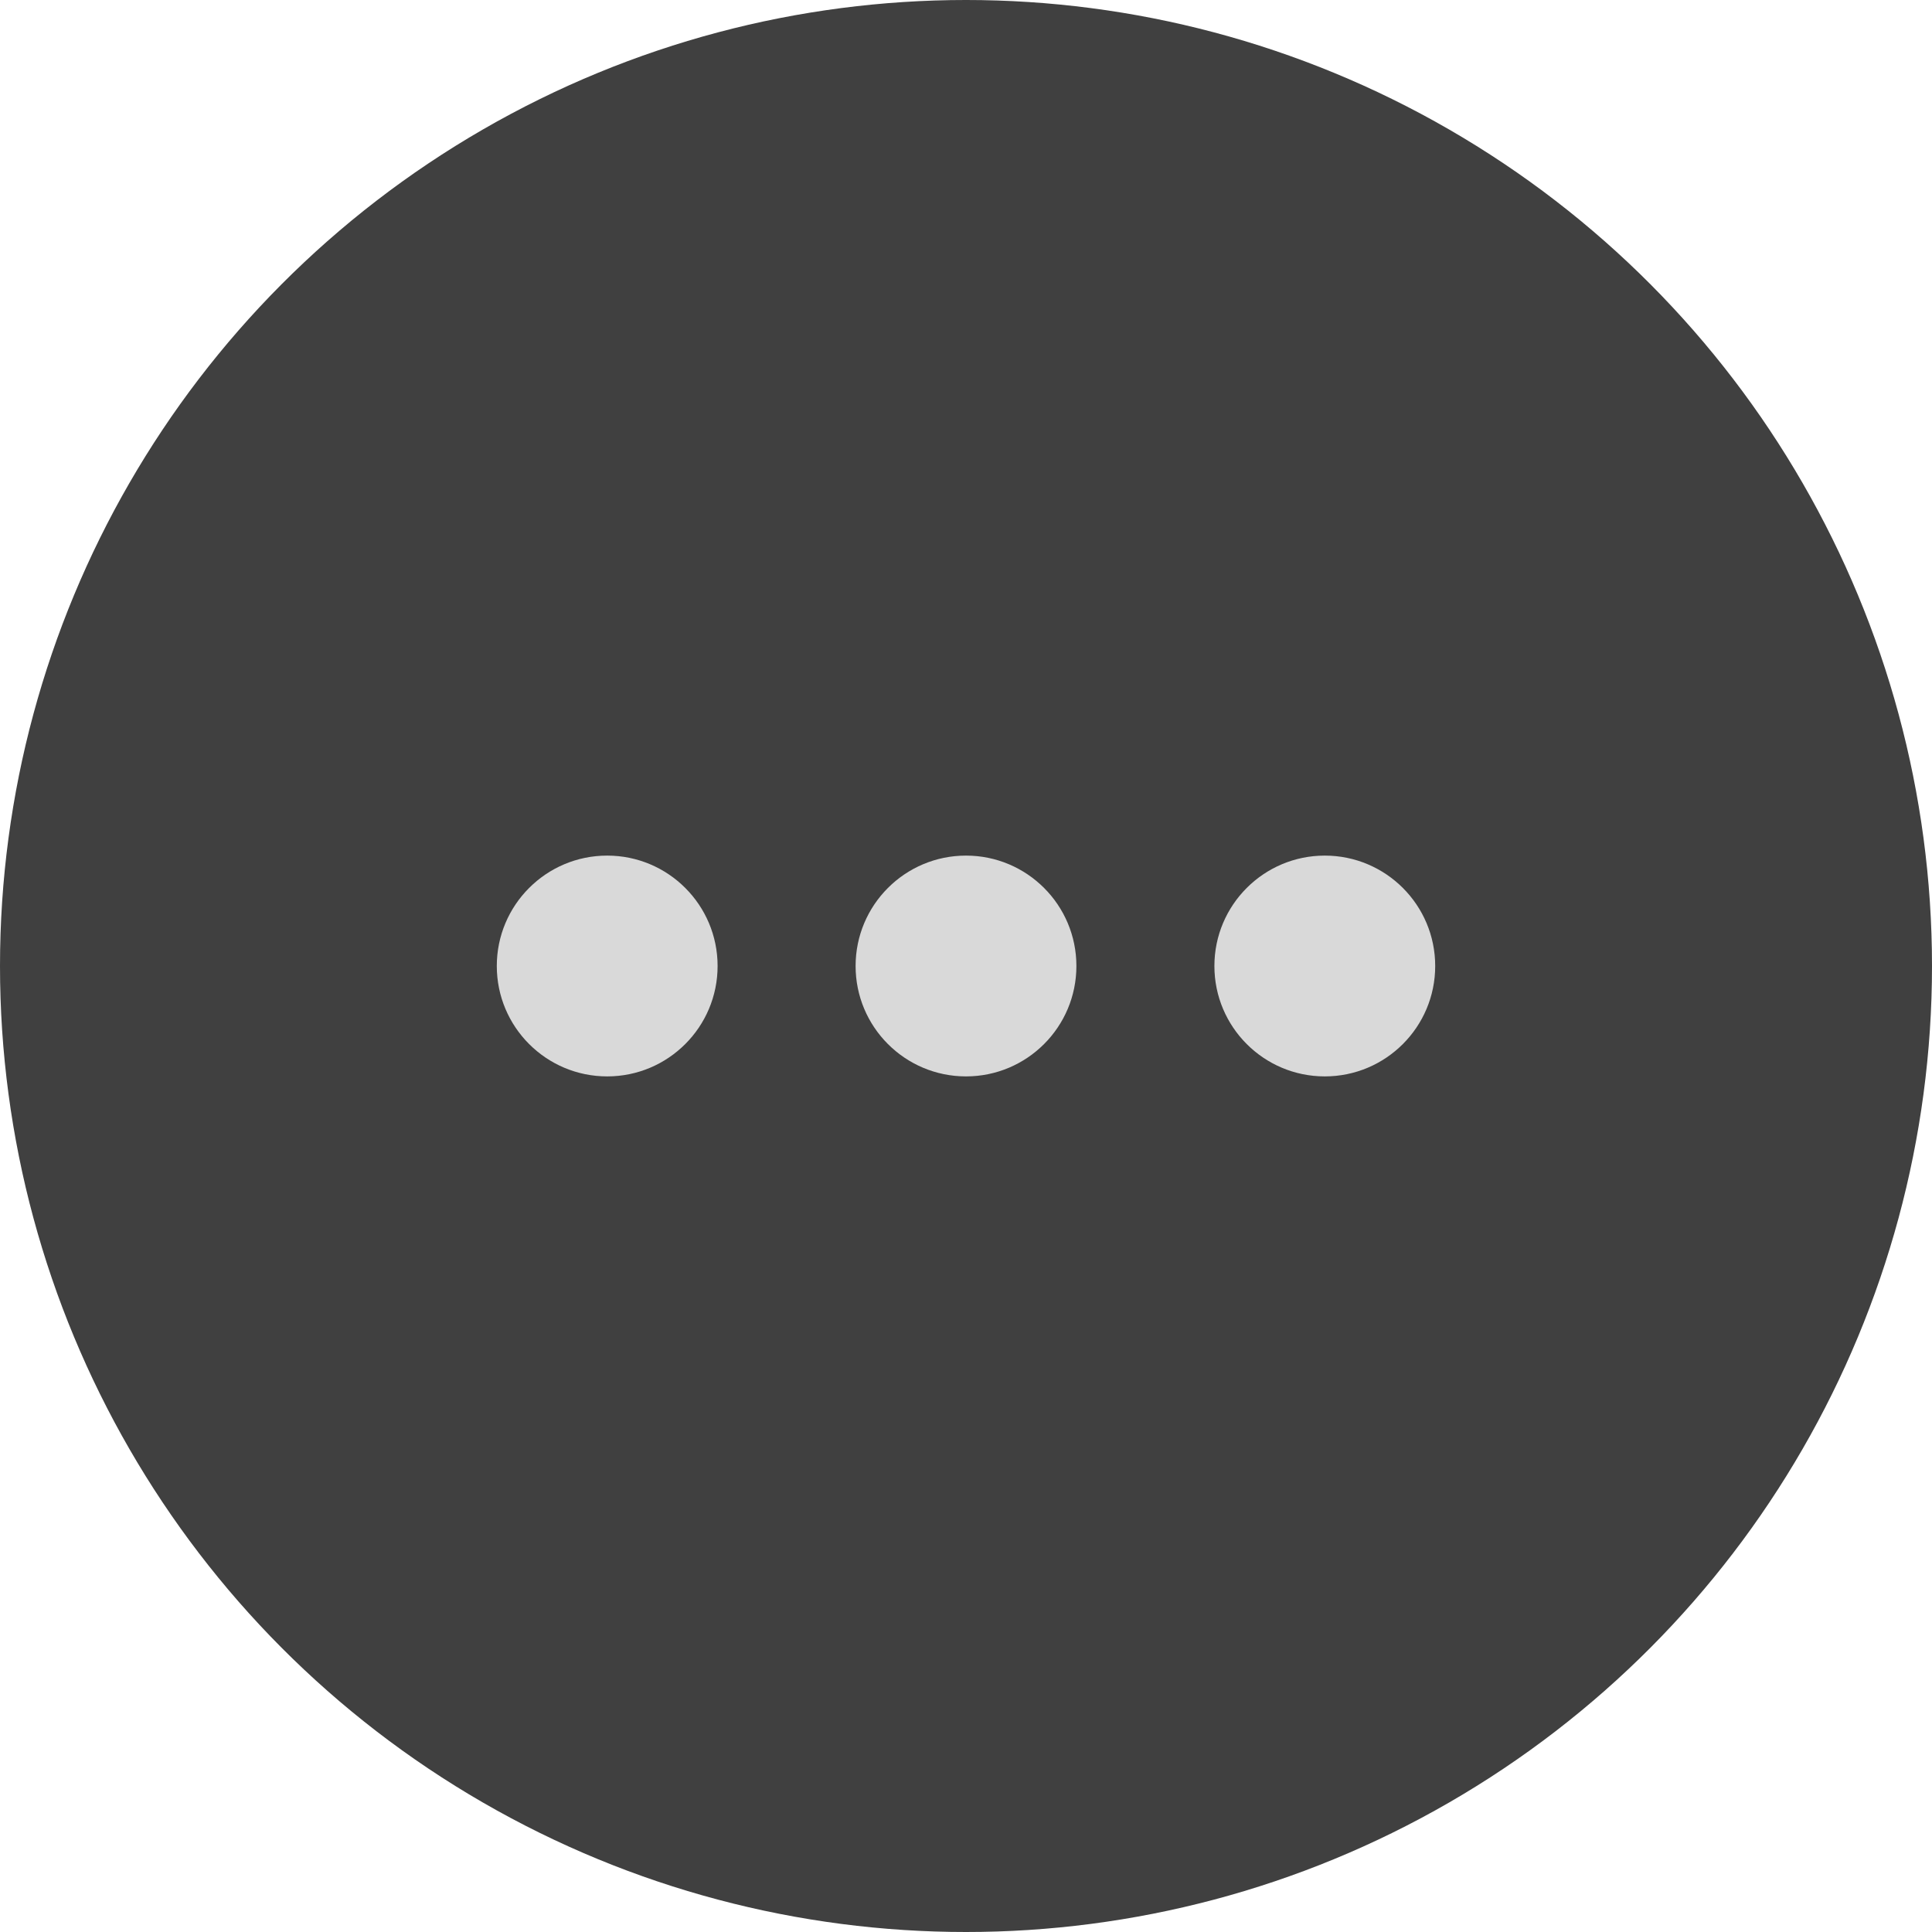 <?xml version="1.0" encoding="UTF-8"?> <svg xmlns="http://www.w3.org/2000/svg" width="70" height="70" viewBox="0 0 70 70" fill="none"><circle cx="35" cy="35" r="35" fill="#404040"></circle><circle cx="22" cy="35" r="4" fill="#D9D9D9"></circle><circle cx="35" cy="35" r="4" fill="#D9D9D9"></circle><circle cx="48" cy="35" r="4" fill="#D9D9D9"></circle></svg> 